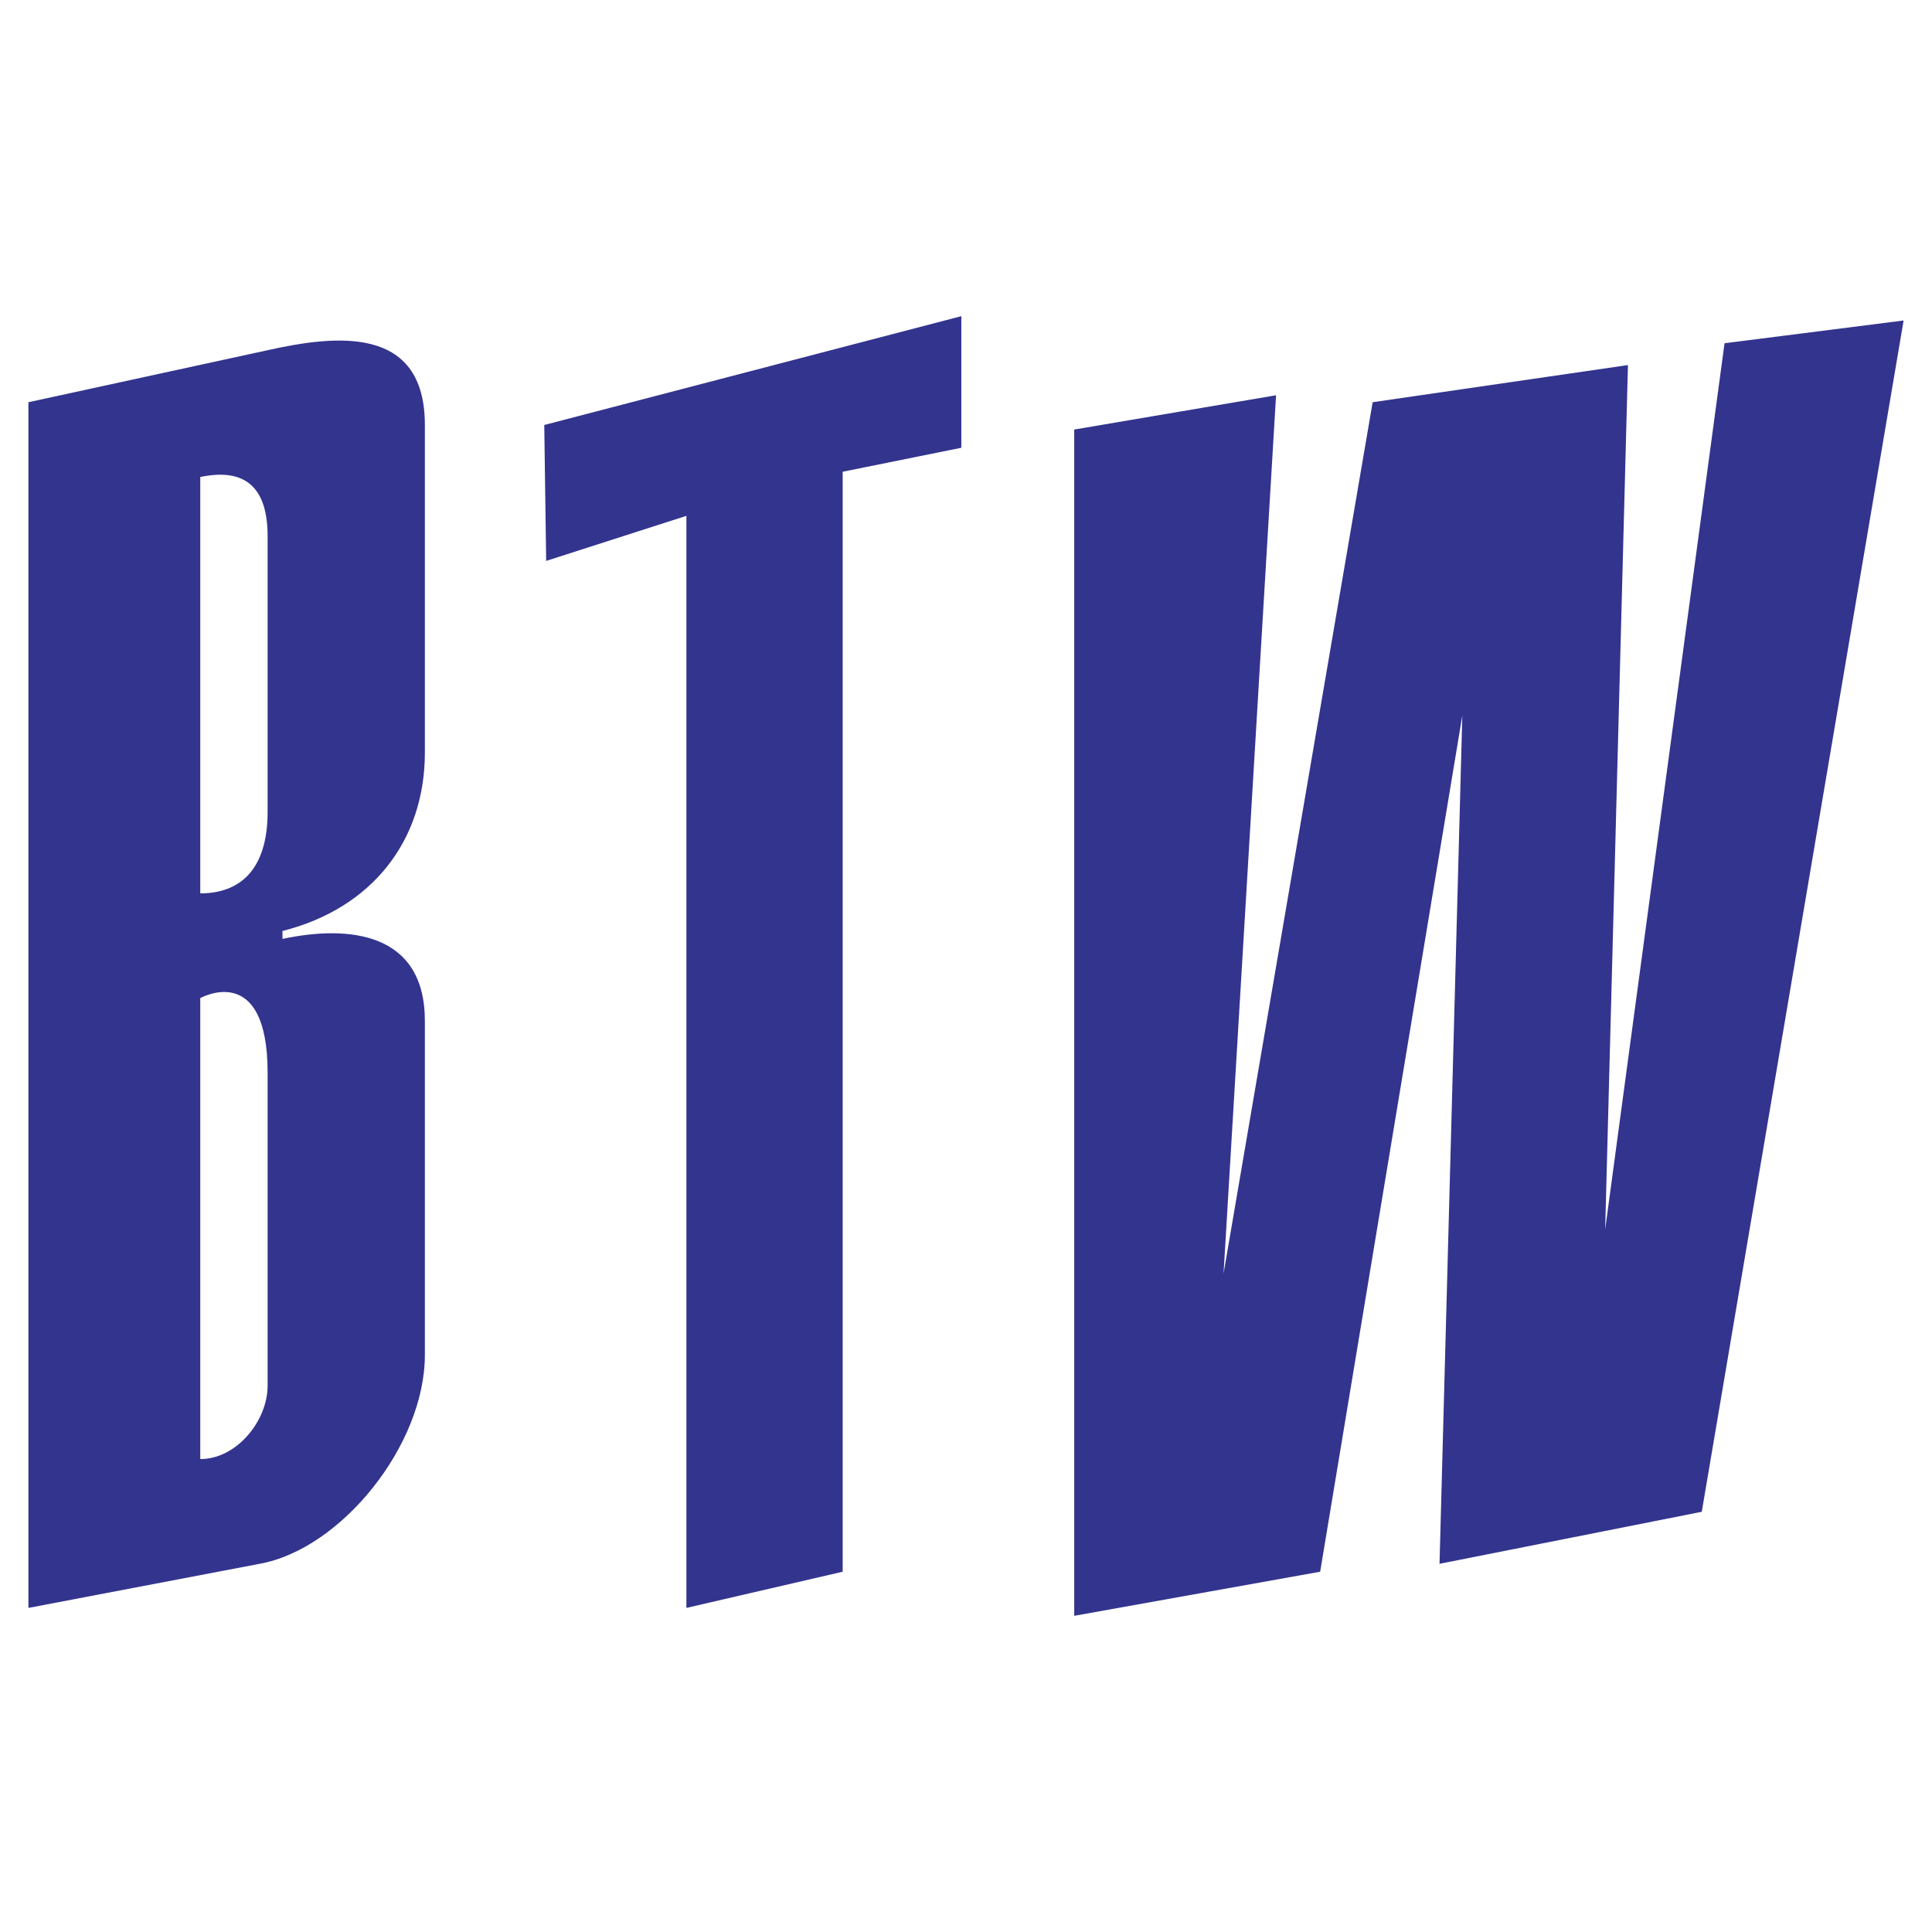 <svg xmlns="http://www.w3.org/2000/svg" width="2500" height="2500" viewBox="0 0 192.756 192.756"><g fill-rule="evenodd" clip-rule="evenodd"><path fill="#fff" fill-opacity="0" d="M0 0h192.756v192.756H0V0z"/><path d="M2.834 160.422V40.13l23.867-5.19c6.672-1.482 15.688-2.606 15.688 7.461v32.691c0 8.753-5.237 15.521-14.206 17.793v.79c6.625-1.412 14.206-.67 14.206 8.179v33.336c0 8.969-8.322 19.348-16.478 20.83l-23.077 4.402zm17.147-14.85c3.659 0 6.72-3.852 6.72-7.32v-31.209c0-11.239-6.72-7.461-6.72-7.461v45.99zm0-56.44c3.755 0 6.72-2.128 6.72-8.155V53.499c0-5.405-2.75-6.744-6.72-5.907v41.54zm48.5 71.29V51.466l-13.99 4.496-.19-13.56 41.611-10.857v13.129l-11.838 2.392v109.745l-15.593 3.611zm77.414-89.035l-14.182 85.423-24.537 4.4V42.856l20.137-3.42-5.238 87.624 14.875-86.93 25.471-3.707-2.273 86.237 11.91-88.414 17.865-2.271-20.137 118.857-26.164 5.189 2.273-84.634z" fill="#33348e"/></g></svg>
